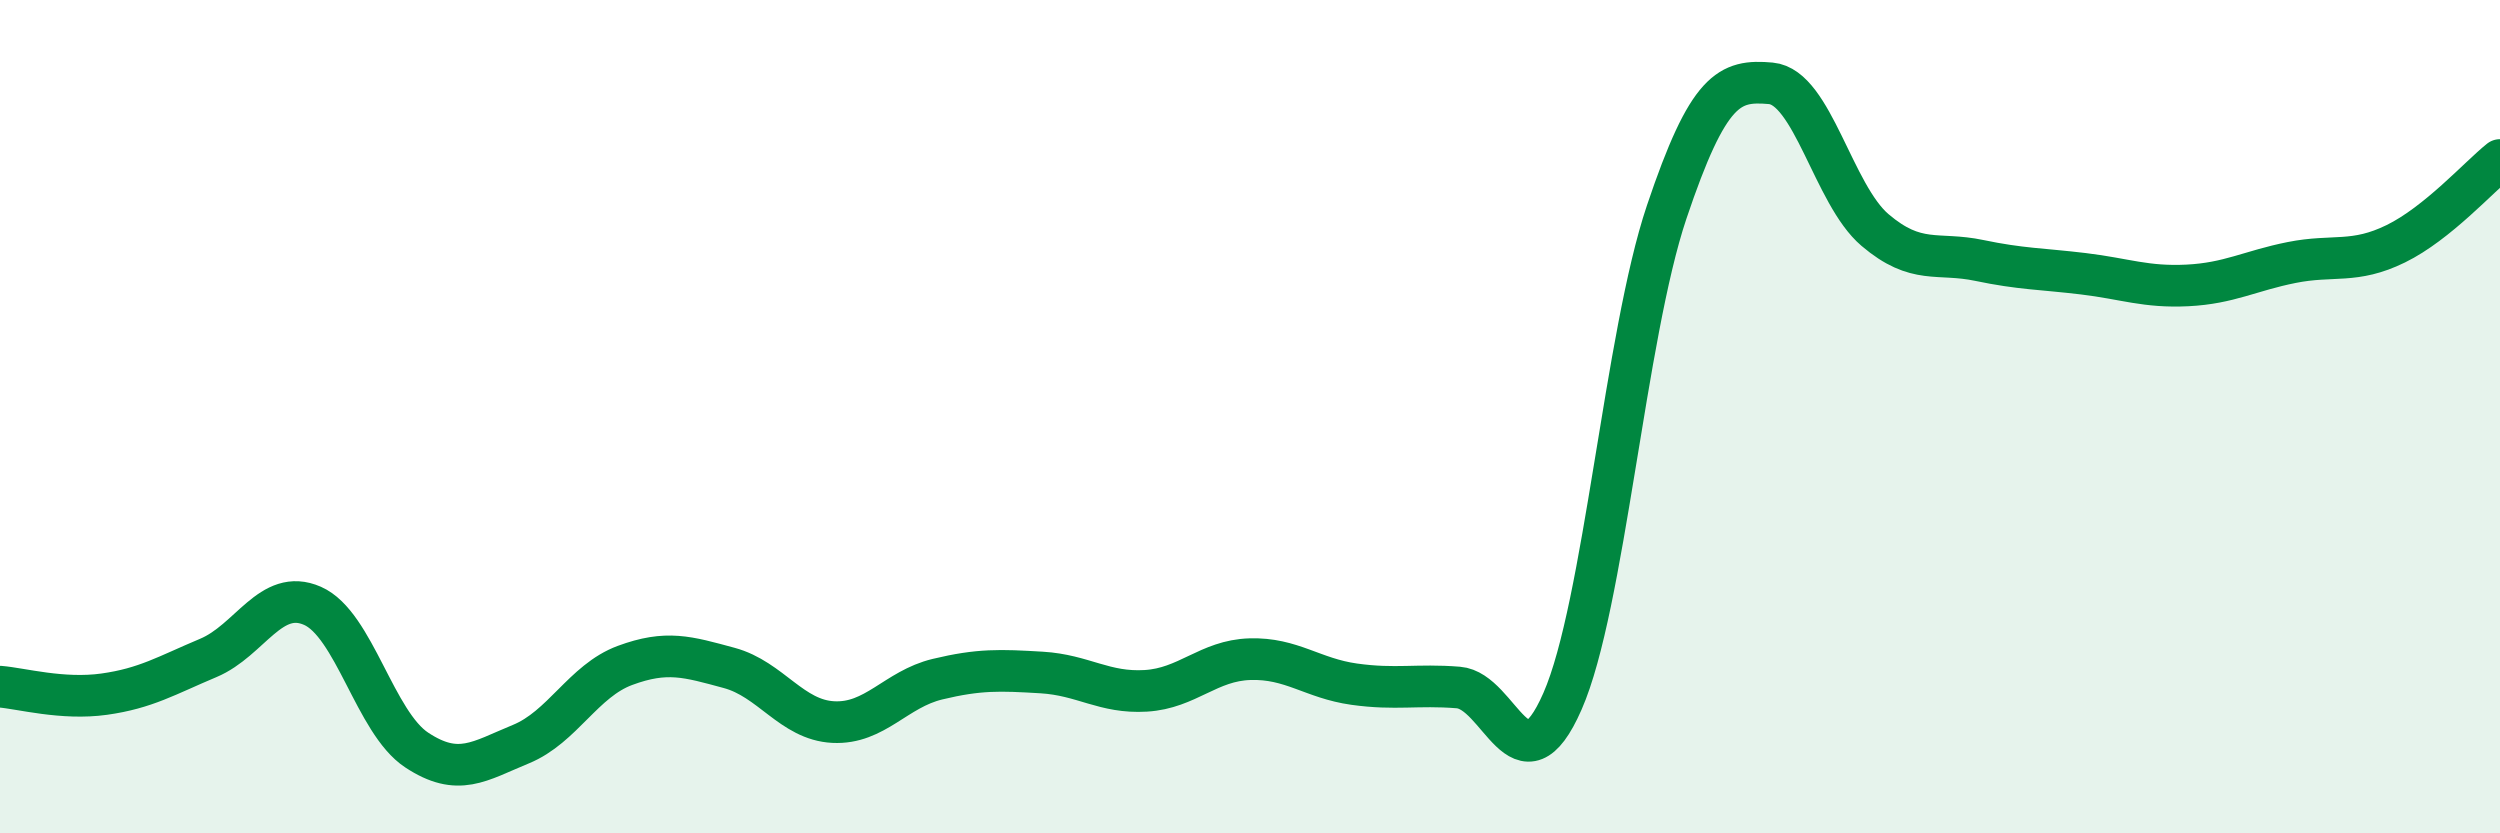 
    <svg width="60" height="20" viewBox="0 0 60 20" xmlns="http://www.w3.org/2000/svg">
      <path
        d="M 0,16.48 C 0.5,16.52 1.5,16.8 2.5,16.66 C 3.5,16.52 4,16.21 5,15.79 C 6,15.37 6.5,14.1 7.5,14.54 C 8.5,14.98 9,17.34 10,18 C 11,18.66 11.5,18.27 12.5,17.86 C 13.5,17.45 14,16.34 15,15.97 C 16,15.6 16.5,15.76 17.5,16.03 C 18.5,16.3 19,17.28 20,17.33 C 21,17.38 21.5,16.54 22.5,16.3 C 23.5,16.06 24,16.08 25,16.14 C 26,16.2 26.5,16.64 27.5,16.58 C 28.5,16.52 29,15.85 30,15.82 C 31,15.79 31.5,16.28 32.5,16.42 C 33.5,16.56 34,16.42 35,16.5 C 36,16.58 36.5,19.11 37.5,16.83 C 38.5,14.55 39,8.06 40,5.09 C 41,2.12 41.5,1.91 42.5,2 C 43.5,2.09 44,4.67 45,5.52 C 46,6.37 46.5,6.04 47.5,6.25 C 48.5,6.46 49,6.45 50,6.57 C 51,6.69 51.5,6.9 52.5,6.85 C 53.5,6.8 54,6.5 55,6.3 C 56,6.1 56.5,6.34 57.5,5.85 C 58.5,5.36 59.5,4.24 60,3.84L60 20L0 20Z"
        fill="#008740"
        opacity="0.1"
        stroke-linecap="round"
        stroke-linejoin="round"
      />
      <path
        d="M 0,16.48 C 0.5,16.52 1.5,16.8 2.5,16.66 C 3.5,16.52 4,16.21 5,15.79 C 6,15.37 6.5,14.1 7.5,14.54 C 8.5,14.98 9,17.34 10,18 C 11,18.66 11.5,18.27 12.5,17.86 C 13.5,17.45 14,16.34 15,15.97 C 16,15.6 16.5,15.76 17.5,16.03 C 18.5,16.3 19,17.28 20,17.33 C 21,17.38 21.5,16.54 22.5,16.3 C 23.5,16.06 24,16.08 25,16.14 C 26,16.2 26.5,16.64 27.5,16.58 C 28.5,16.52 29,15.85 30,15.82 C 31,15.79 31.5,16.28 32.5,16.42 C 33.5,16.56 34,16.42 35,16.5 C 36,16.58 36.5,19.11 37.5,16.83 C 38.5,14.55 39,8.06 40,5.09 C 41,2.12 41.5,1.91 42.5,2 C 43.5,2.09 44,4.67 45,5.52 C 46,6.37 46.5,6.04 47.5,6.25 C 48.5,6.46 49,6.45 50,6.57 C 51,6.69 51.5,6.9 52.5,6.85 C 53.5,6.8 54,6.5 55,6.3 C 56,6.1 56.5,6.34 57.5,5.85 C 58.5,5.36 59.5,4.24 60,3.84"
        stroke="#008740"
        stroke-width="1"
        fill="none"
        stroke-linecap="round"
        stroke-linejoin="round"
      />
    </svg>
  